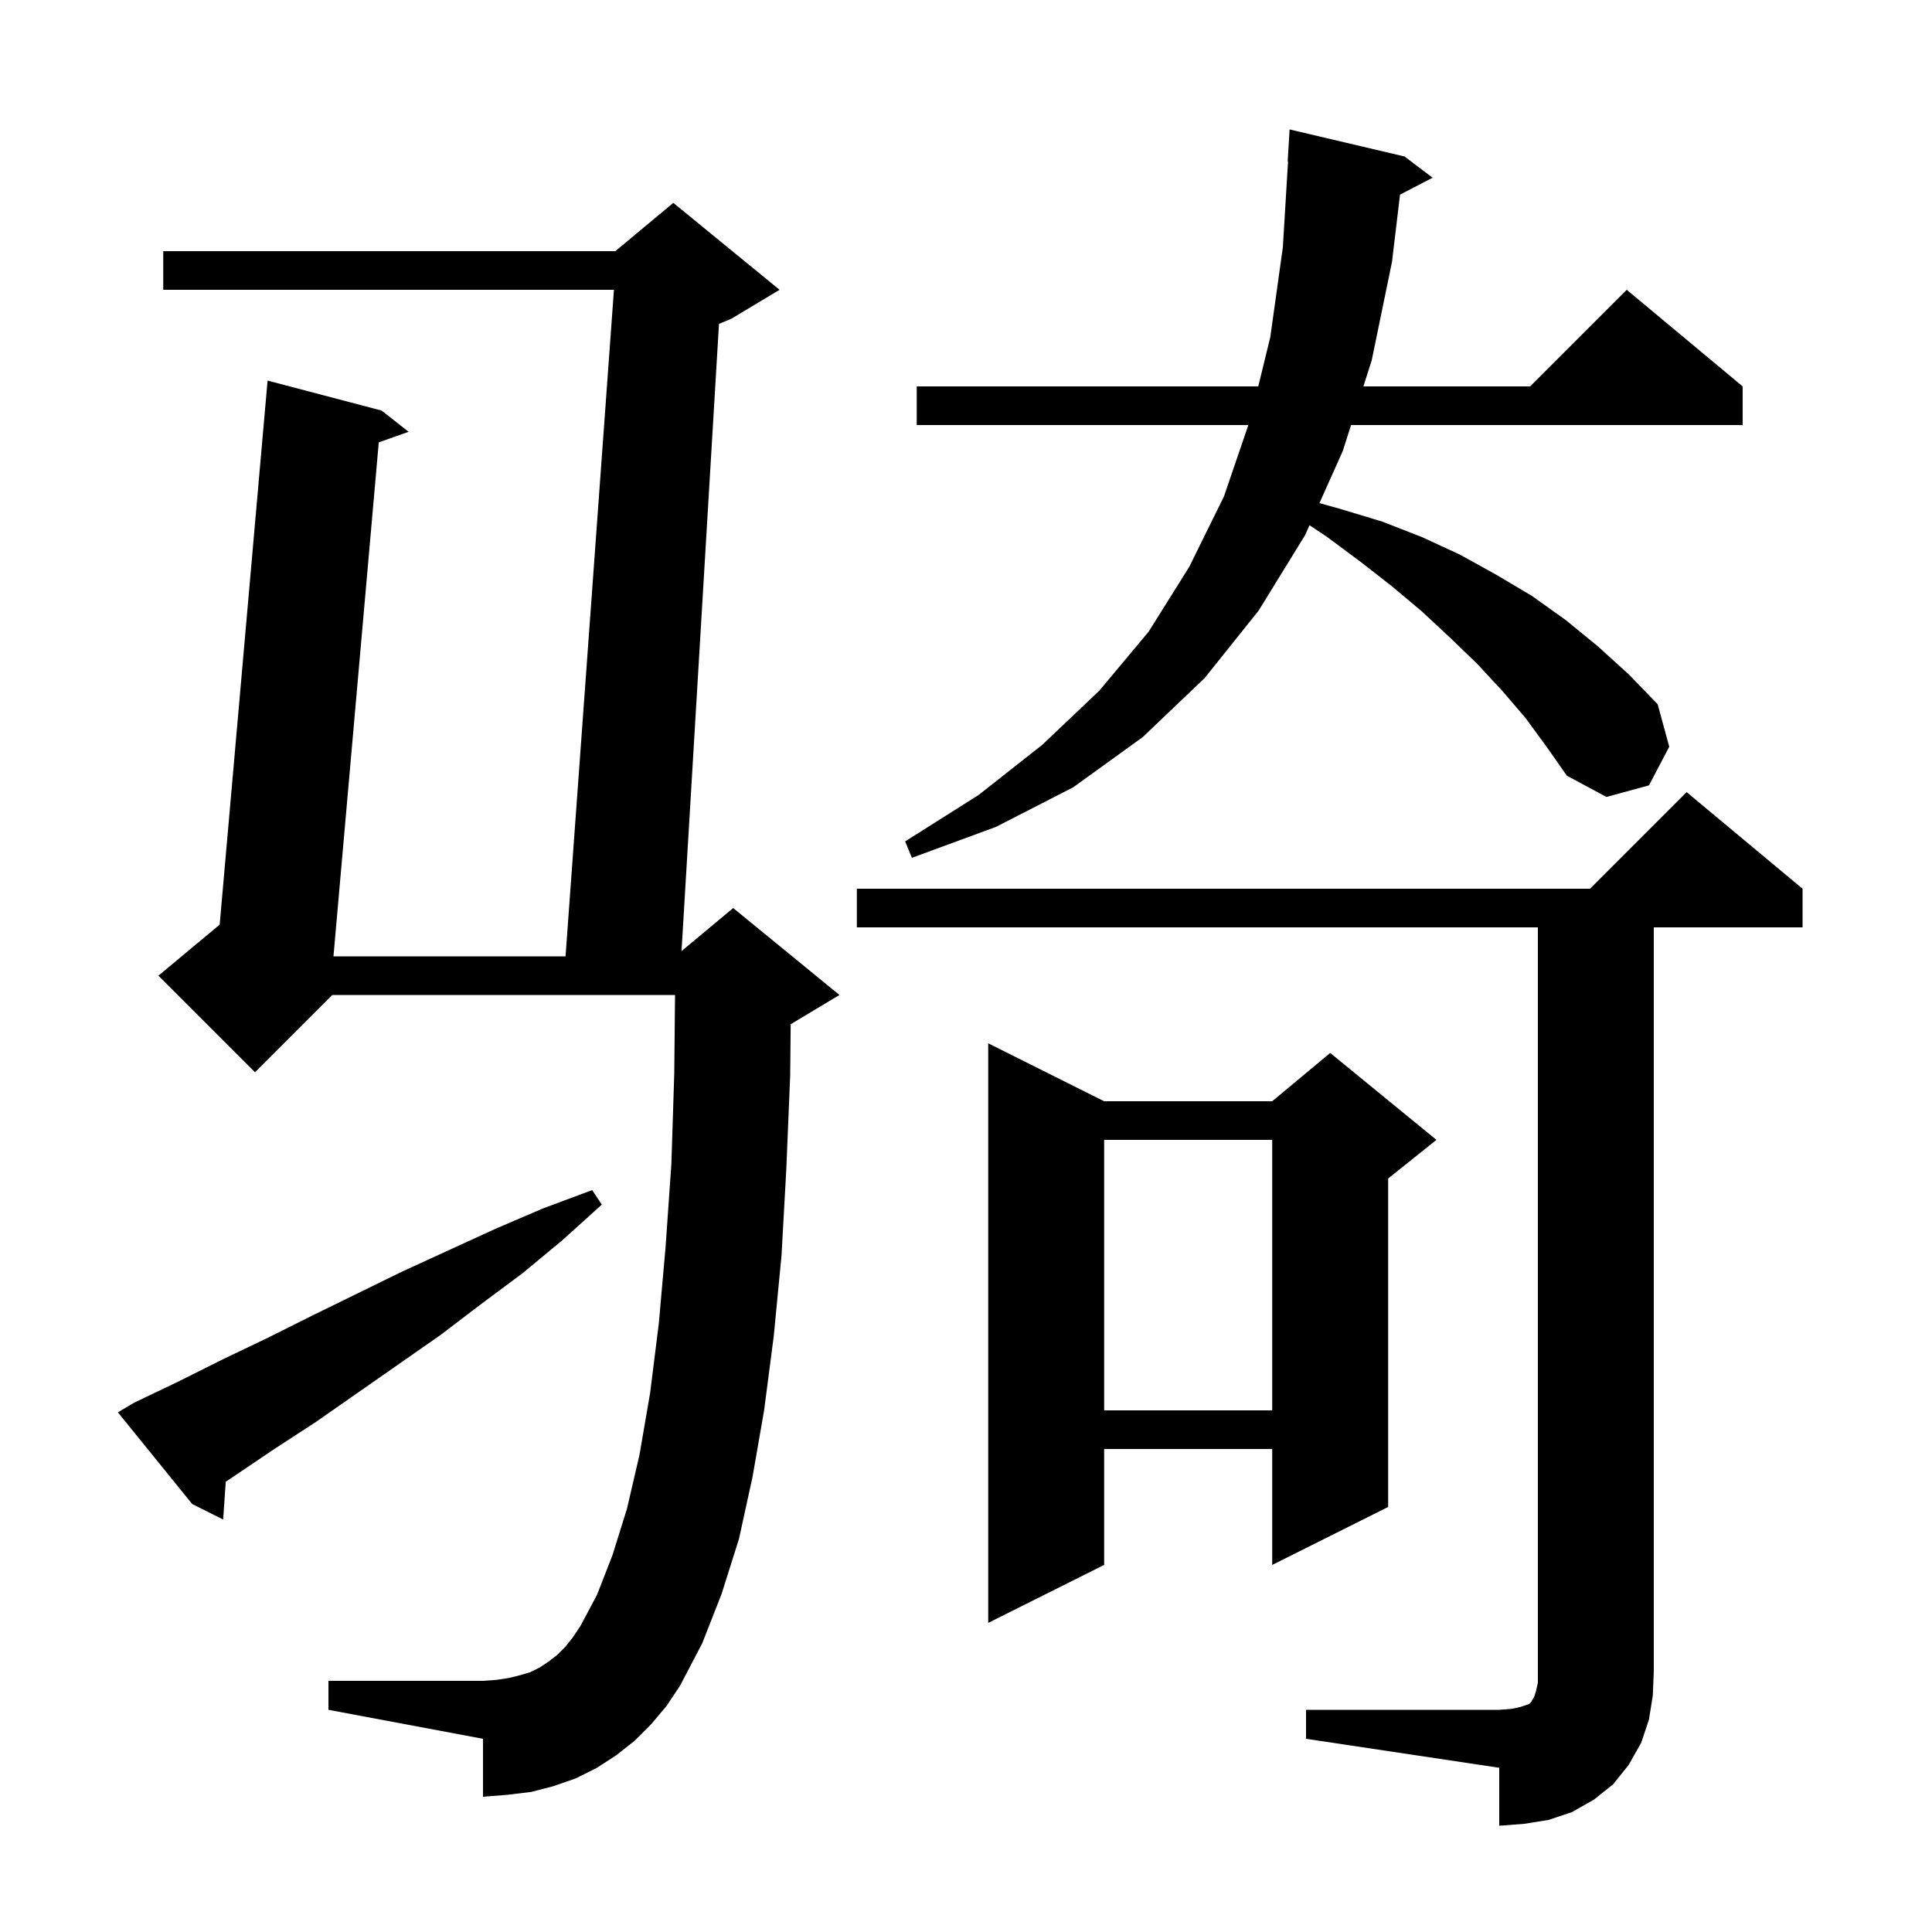 <svg xmlns="http://www.w3.org/2000/svg" xmlns:xlink="http://www.w3.org/1999/xlink" version="1.1" baseProfile="full" viewBox="0 0 200 200" width="200" height="200">
<g fill="black">
<path d="M 135.2 177.0 L 155.2 177.0 L 156.5 176.9 L 157.4 176.7 L 158.3 176.4 L 158.5 176.2 L 158.6 176.0 L 158.8 175.7 L 159.0 175.1 L 159.2 174.2 L 159.2 96.0 L 88.7 96.0 L 88.7 92.0 L 164.6 92.0 L 174.6 82.0 L 186.6 92.0 L 186.6 96.0 L 171.2 96.0 L 171.2 173.0 L 171.1 175.5 L 170.7 178.0 L 169.9 180.4 L 168.6 182.7 L 167.0 184.7 L 165.0 186.3 L 162.7 187.6 L 160.3 188.4 L 157.8 188.8 L 155.2 189.0 L 155.2 183.0 L 135.2 180.0 Z M 67.4 178.5 L 65.7 180.2 L 63.8 181.7 L 61.8 183.0 L 59.6 184.1 L 57.3 184.9 L 55.0 185.5 L 52.5 185.8 L 50.0 186.0 L 50.0 180.0 L 34.0 177.0 L 34.0 174.0 L 50.0 174.0 L 51.4 173.9 L 52.7 173.7 L 53.9 173.4 L 54.9 173.1 L 55.9 172.6 L 56.8 172.0 L 57.7 171.3 L 58.5 170.5 L 59.3 169.5 L 60.1 168.3 L 61.8 165.1 L 63.4 161.0 L 64.9 156.2 L 66.2 150.6 L 67.3 144.2 L 68.2 137.0 L 68.9 129.1 L 69.5 120.5 L 69.8 111.1 L 69.88 103.0 L 34.4 103.0 L 26.4 111.0 L 16.4 101.0 L 22.741 95.716 L 27.7 39.4 L 39.5 42.5 L 42.3 44.7 L 39.21 45.791 L 34.52 99.0 L 58.545 99.0 L 63.555 30.0 L 16.9 30.0 L 16.9 26.0 L 63.7 26.0 L 69.7 21.0 L 80.7 30.0 L 75.7 33.0 L 74.429 33.529 L 70.552 98.457 L 75.9 94.0 L 86.9 103.0 L 81.9 106.0 L 81.851 106.02 L 81.8 111.3 L 81.4 121.0 L 80.9 130.0 L 80.1 138.3 L 79.1 146.0 L 77.9 152.9 L 76.5 159.3 L 74.7 165.0 L 72.7 170.1 L 70.4 174.5 L 69.0 176.6 Z M 114.3 114.0 L 131.7 114.0 L 137.7 109.0 L 148.7 118.0 L 143.7 122.0 L 143.7 156.0 L 131.7 162.0 L 131.7 150.0 L 114.3 150.0 L 114.3 162.0 L 102.3 168.0 L 102.3 108.0 Z M 13.9 145.2 L 18.5 143.0 L 23.1 140.7 L 27.7 138.5 L 32.3 136.2 L 41.7 131.6 L 51.3 127.2 L 56.2 125.1 L 61.3 123.2 L 62.3 124.7 L 58.2 128.4 L 54.1 131.8 L 49.8 135.0 L 45.6 138.2 L 32.7 147.2 L 28.4 150.0 L 24.1 152.9 L 23.372 153.385 L 23.1 157.3 L 19.9 155.7 L 12.2 146.2 Z M 114.3 118.0 L 114.3 146.0 L 131.7 146.0 L 131.7 118.0 Z M 157.9 74.3 L 155.5 71.5 L 152.9 68.7 L 150.1 66.0 L 147.2 63.3 L 144.1 60.7 L 140.9 58.2 L 137.4 55.6 L 135.56 54.373 L 135.1 55.4 L 130.3 63.2 L 124.7 70.2 L 118.3 76.3 L 111.1 81.5 L 103.1 85.6 L 94.4 88.8 L 93.7 87.1 L 101.3 82.3 L 107.9 77.1 L 113.8 71.5 L 118.9 65.4 L 123.1 58.7 L 126.7 51.4 L 129.229 44.0 L 94.9 44.0 L 94.9 40.0 L 130.255 40.0 L 131.5 34.9 L 132.8 25.6 L 133.339 16.698 L 133.3 16.7 L 133.5 13.4 L 145.4 16.2 L 148.3 18.4 L 144.929 20.15 L 144.1 27.1 L 142.0 37.3 L 141.138 40.0 L 158.4 40.0 L 168.4 30.0 L 180.4 40.0 L 180.4 44.0 L 139.862 44.0 L 139.0 46.7 L 136.587 52.082 L 138.8 52.7 L 143.1 54.0 L 147.2 55.6 L 151.1 57.4 L 154.9 59.5 L 158.6 61.7 L 162.1 64.2 L 165.4 66.9 L 168.6 69.8 L 171.6 72.9 L 172.8 77.3 L 170.7 81.3 L 166.3 82.5 L 162.2 80.3 L 160.1 77.3 Z " />
</g>
</svg>
